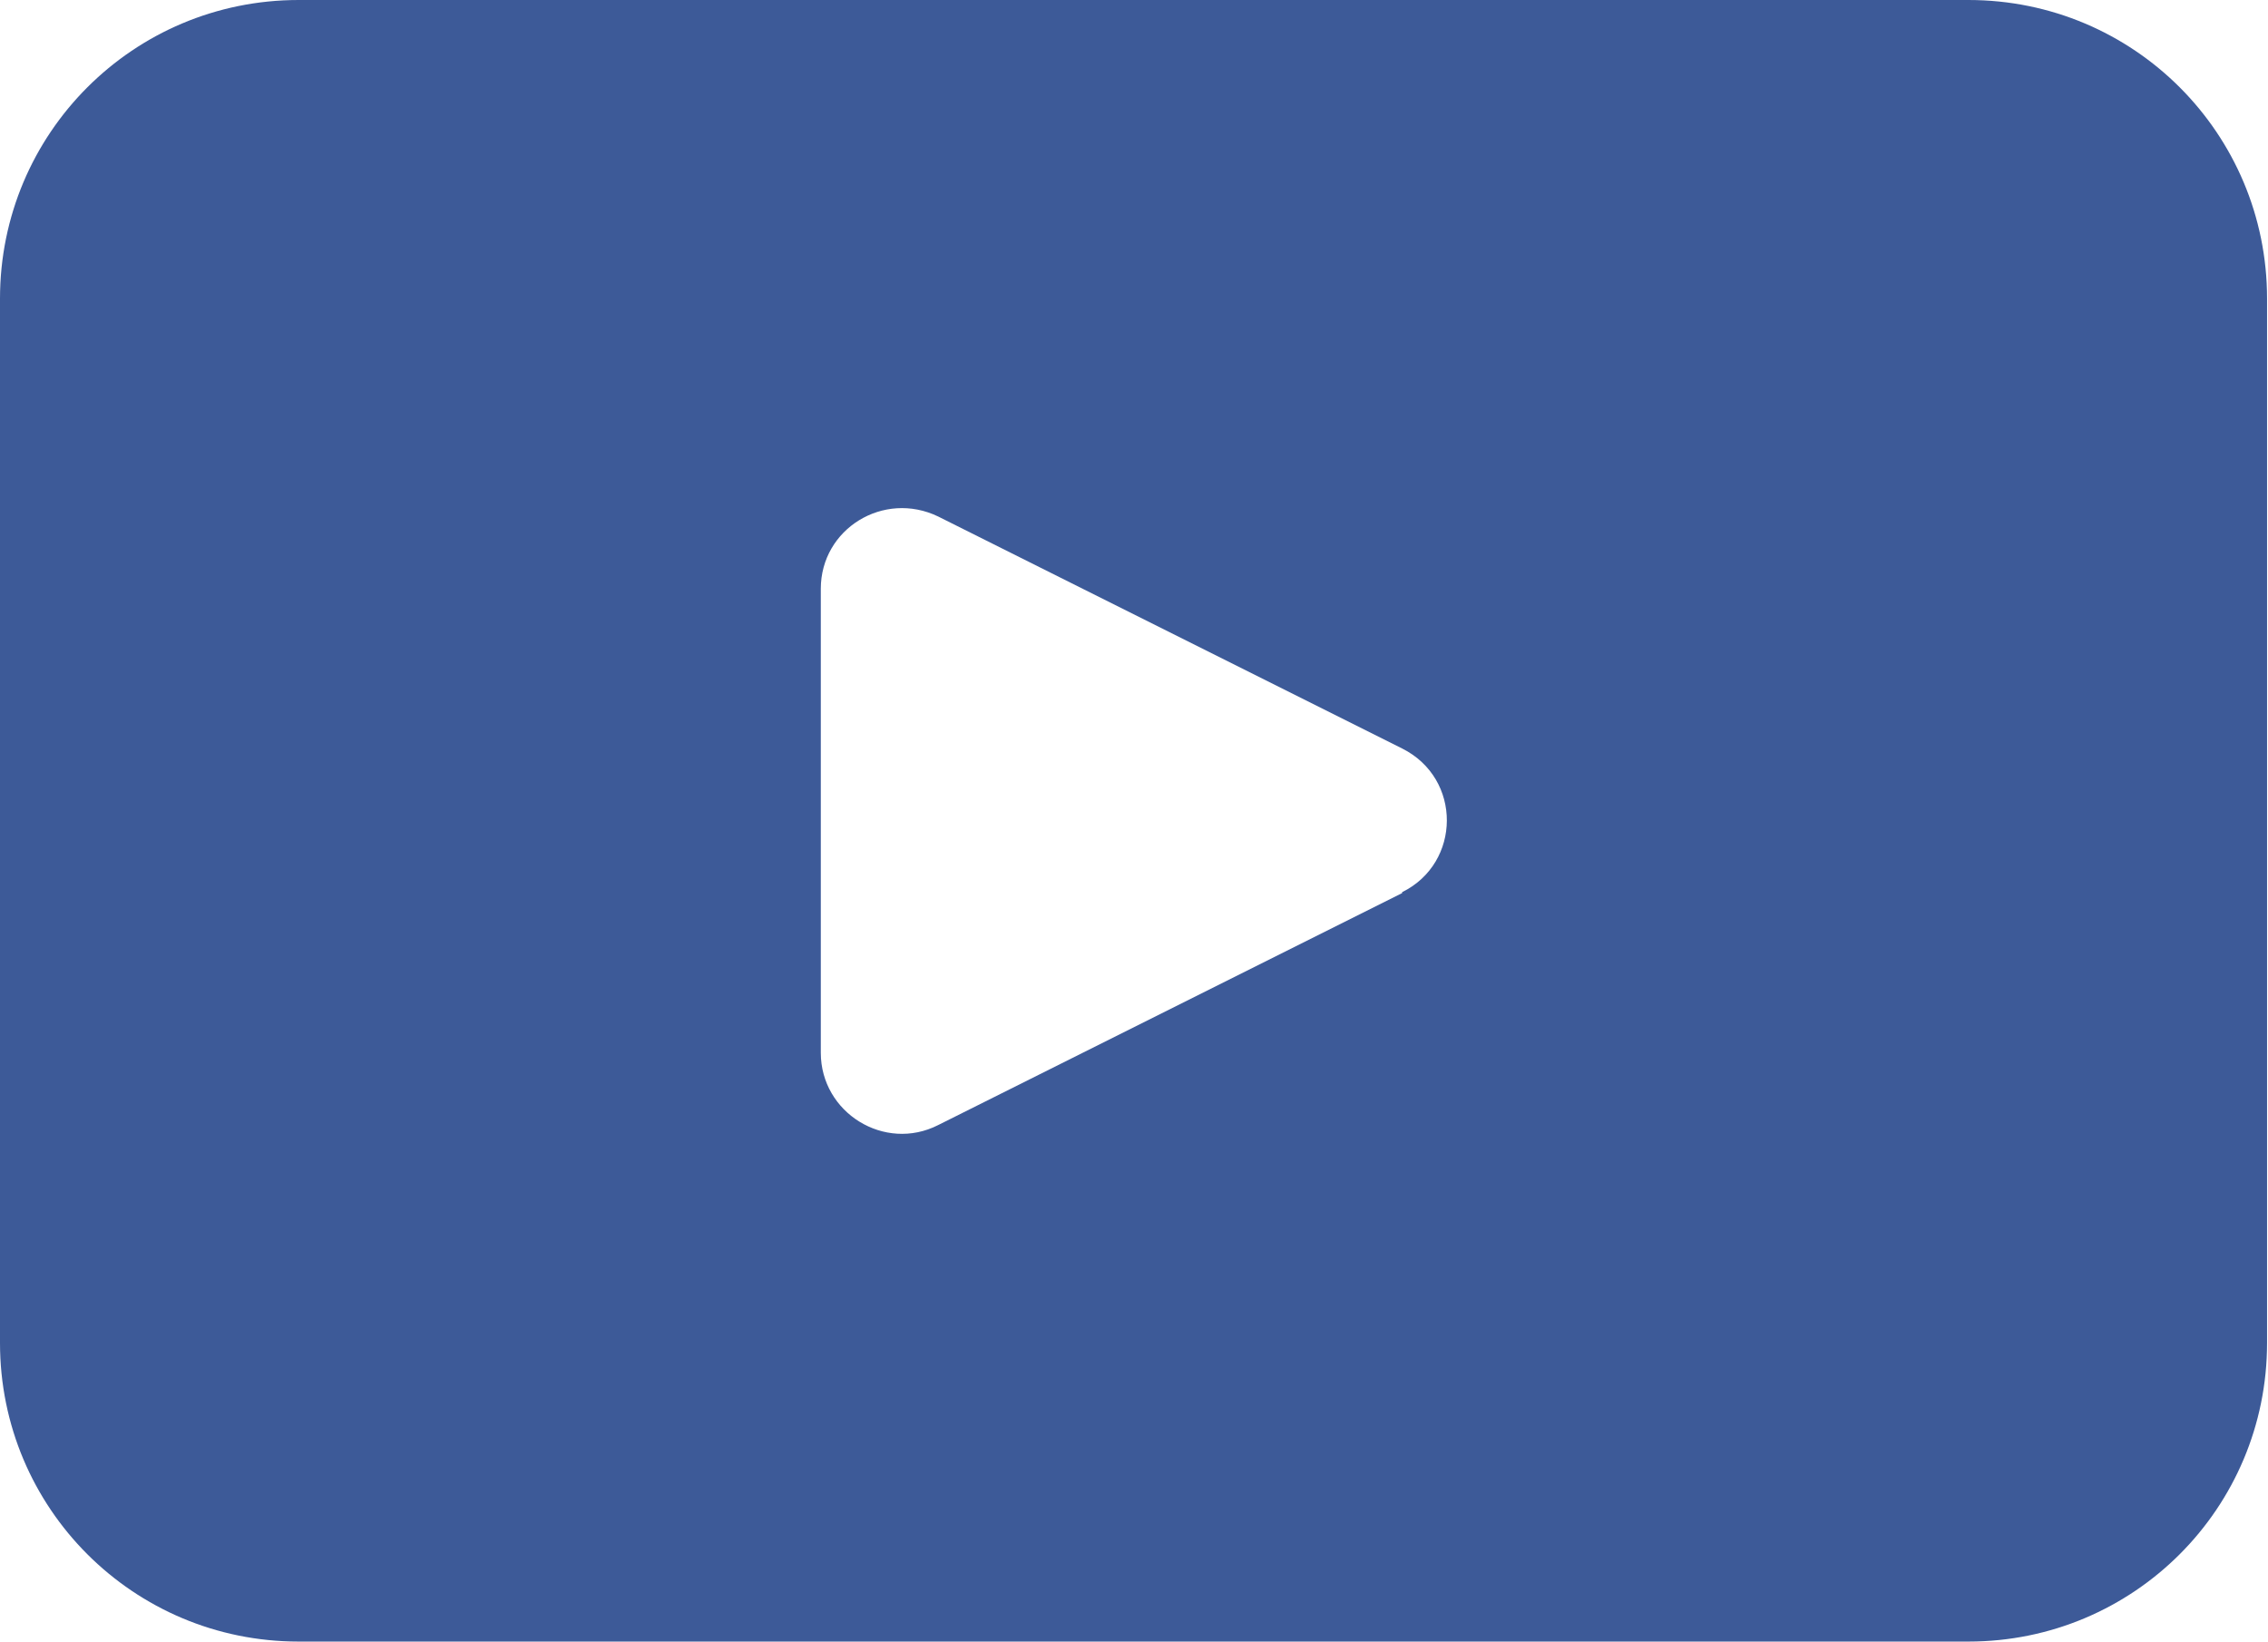 <?xml version="1.0" encoding="UTF-8"?>
<svg id="_レイヤー_2" data-name="レイヤー 2" xmlns="http://www.w3.org/2000/svg" viewBox="0 0 24.15 17.48">
  <defs>
    <style>
      .cls-1 {
        fill: #3d5a98;
      }
    </style>
  </defs>
  <g id="_レイヤー_1-2" data-name="レイヤー 1">
    <path class="cls-1" d="M20.96,0H3.18C1.42,0,0,1.42,0,3.18v11.12c0,1.76,1.42,3.18,3.18,3.18h17.78c1.76,0,3.18-1.42,3.18-3.18V3.18c0-1.76-1.42-3.18-3.18-3.18ZM14.93,9.51l-4.94,2.47c-.57.29-1.25-.13-1.25-.77v-4.94c0-.64.67-1.05,1.25-.77l4.94,2.47c.64.32.63,1.22,0,1.53h0Z"/>
  </g>
</svg>